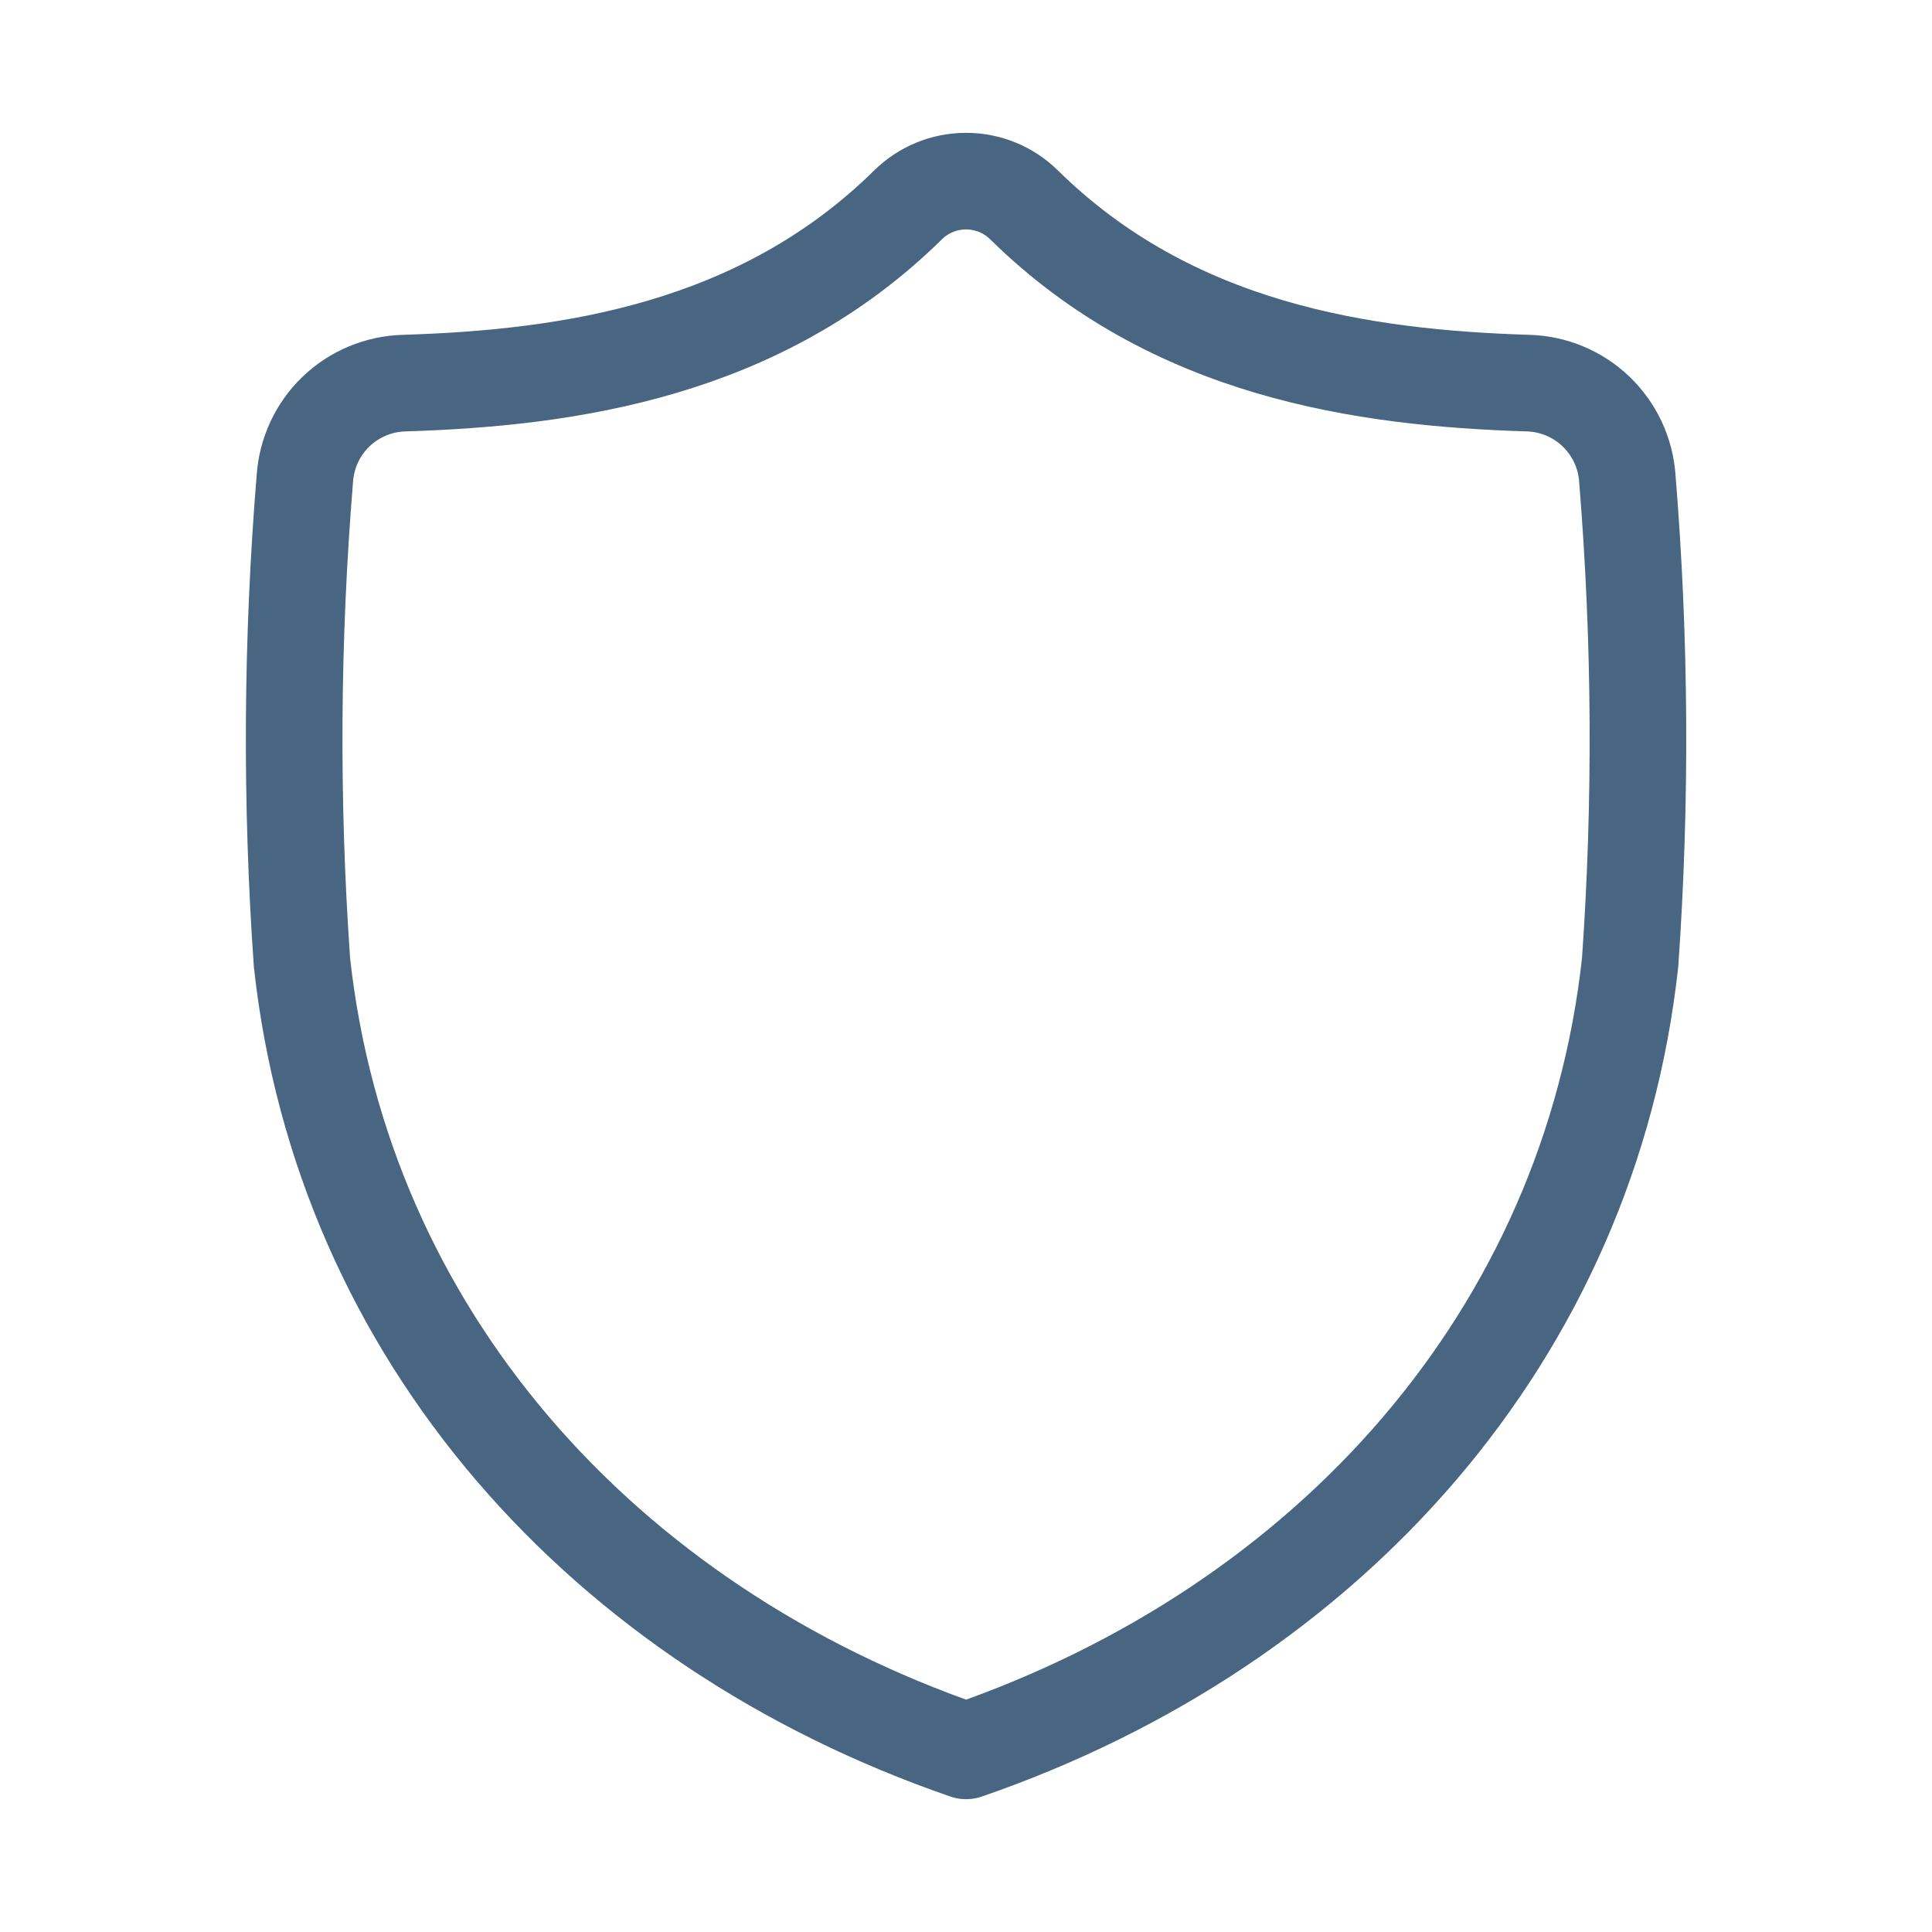 <svg xmlns="http://www.w3.org/2000/svg" width="20" height="20" viewBox="0 0 20 20" fill="none"><path d="M10.001 18.125C13.768 16.826 16.454 13.807 16.875 9.963C16.992 8.294 16.982 6.619 16.846 4.952C16.828 4.689 16.712 4.442 16.522 4.26C16.332 4.078 16.081 3.973 15.818 3.966C14.113 3.913 12.132 3.629 10.601 2.121C10.441 1.963 10.225 1.875 10.001 1.875C9.776 1.875 9.56 1.963 9.4 2.121C7.869 3.629 5.888 3.913 4.184 3.966C3.921 3.973 3.669 4.078 3.479 4.26C3.289 4.442 3.174 4.689 3.156 4.952C3.019 6.619 3.009 8.294 3.126 9.963C3.547 13.807 6.233 16.826 10.001 18.125Z" stroke="#486581" stroke-linecap="round" stroke-linejoin="round"></path></svg>